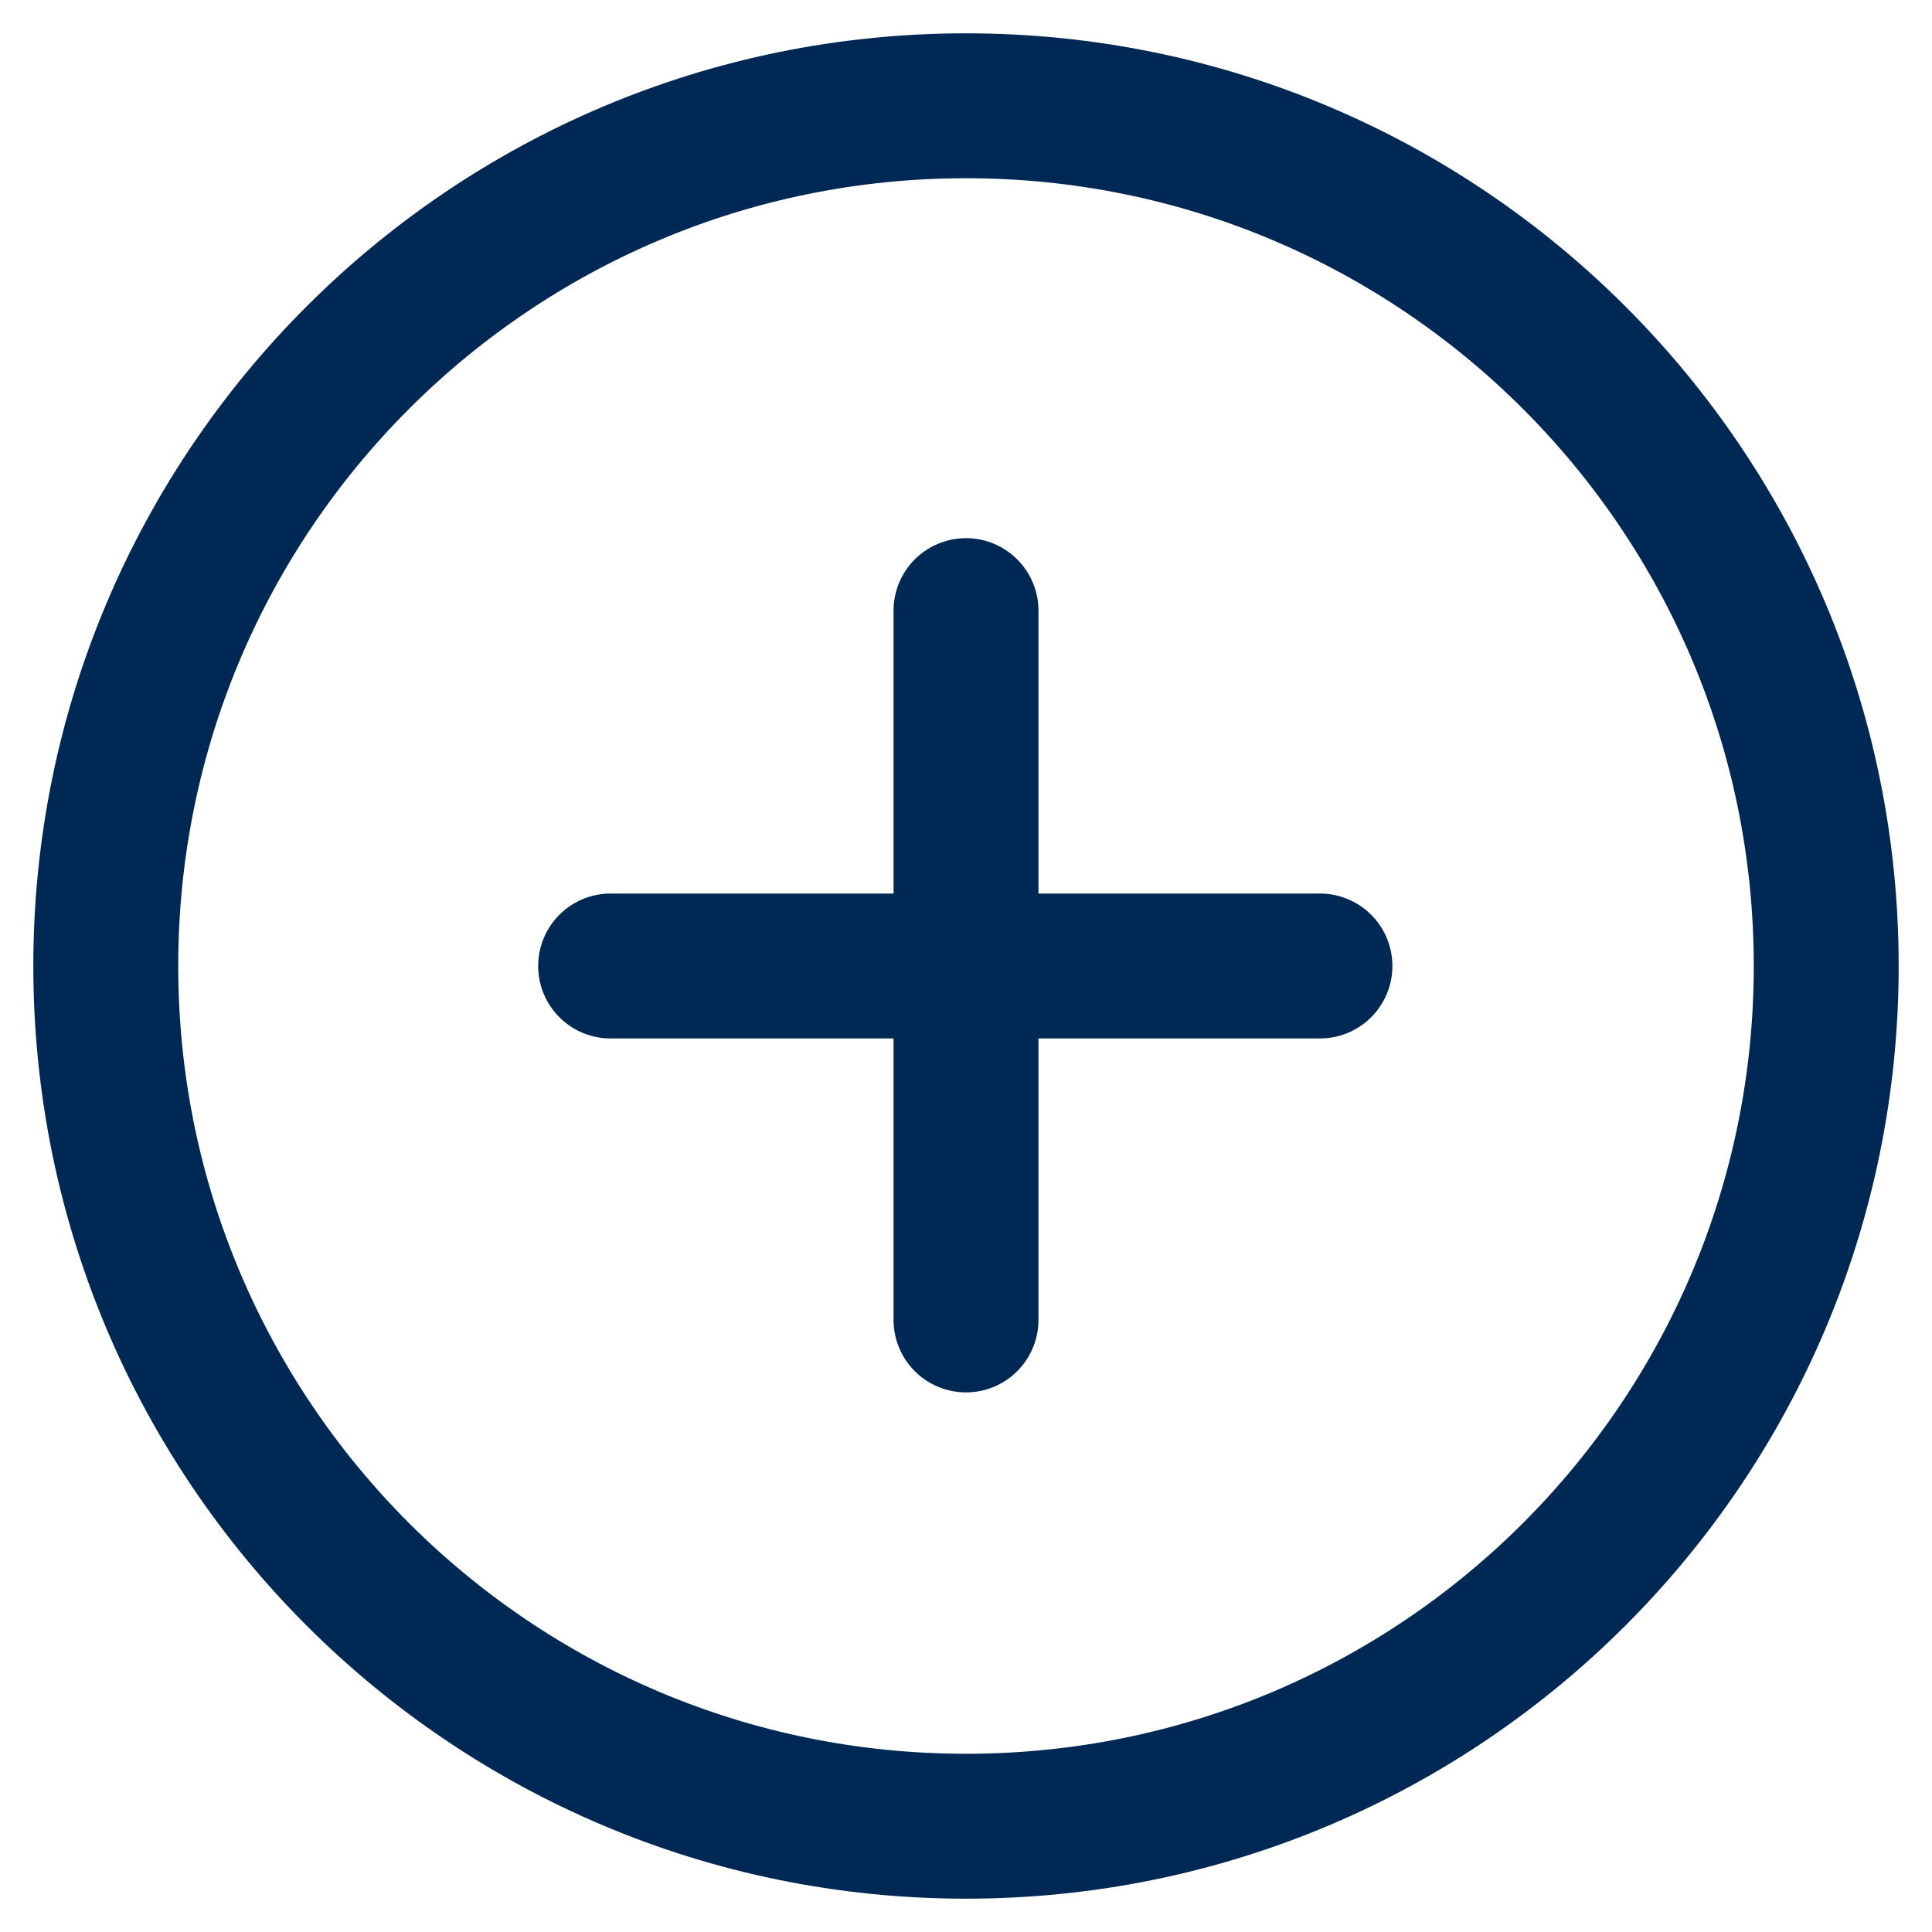 <svg width="20" height="20" viewBox="0 0 20 20" fill="none" xmlns="http://www.w3.org/2000/svg">
<g clip-path="url(#clip0_26063_1602)">
<path d="M10 6.321V13.664V6.321ZM13.664 10H6.321H13.664Z" fill="#002855"/>
<path d="M10 6.321V13.664M13.664 10H6.321" stroke="#002855" stroke-width="1.5" stroke-miterlimit="10" stroke-linecap="round" stroke-linejoin="round"/>
<path d="M10 18.905C14.918 18.905 18.905 14.918 18.905 10C18.905 5.082 14.918 1.095 10 1.095C5.082 1.095 1.095 5.082 1.095 10C1.095 14.918 5.082 18.905 10 18.905Z" stroke="#002855" stroke-width="1.5" stroke-miterlimit="10" stroke-linecap="round" stroke-linejoin="round"/>
</g>
<defs>
<clipPath id="clip0_26063_1602">
<rect width="20" height="20" fill="white"/>
</clipPath>
</defs>
</svg>
